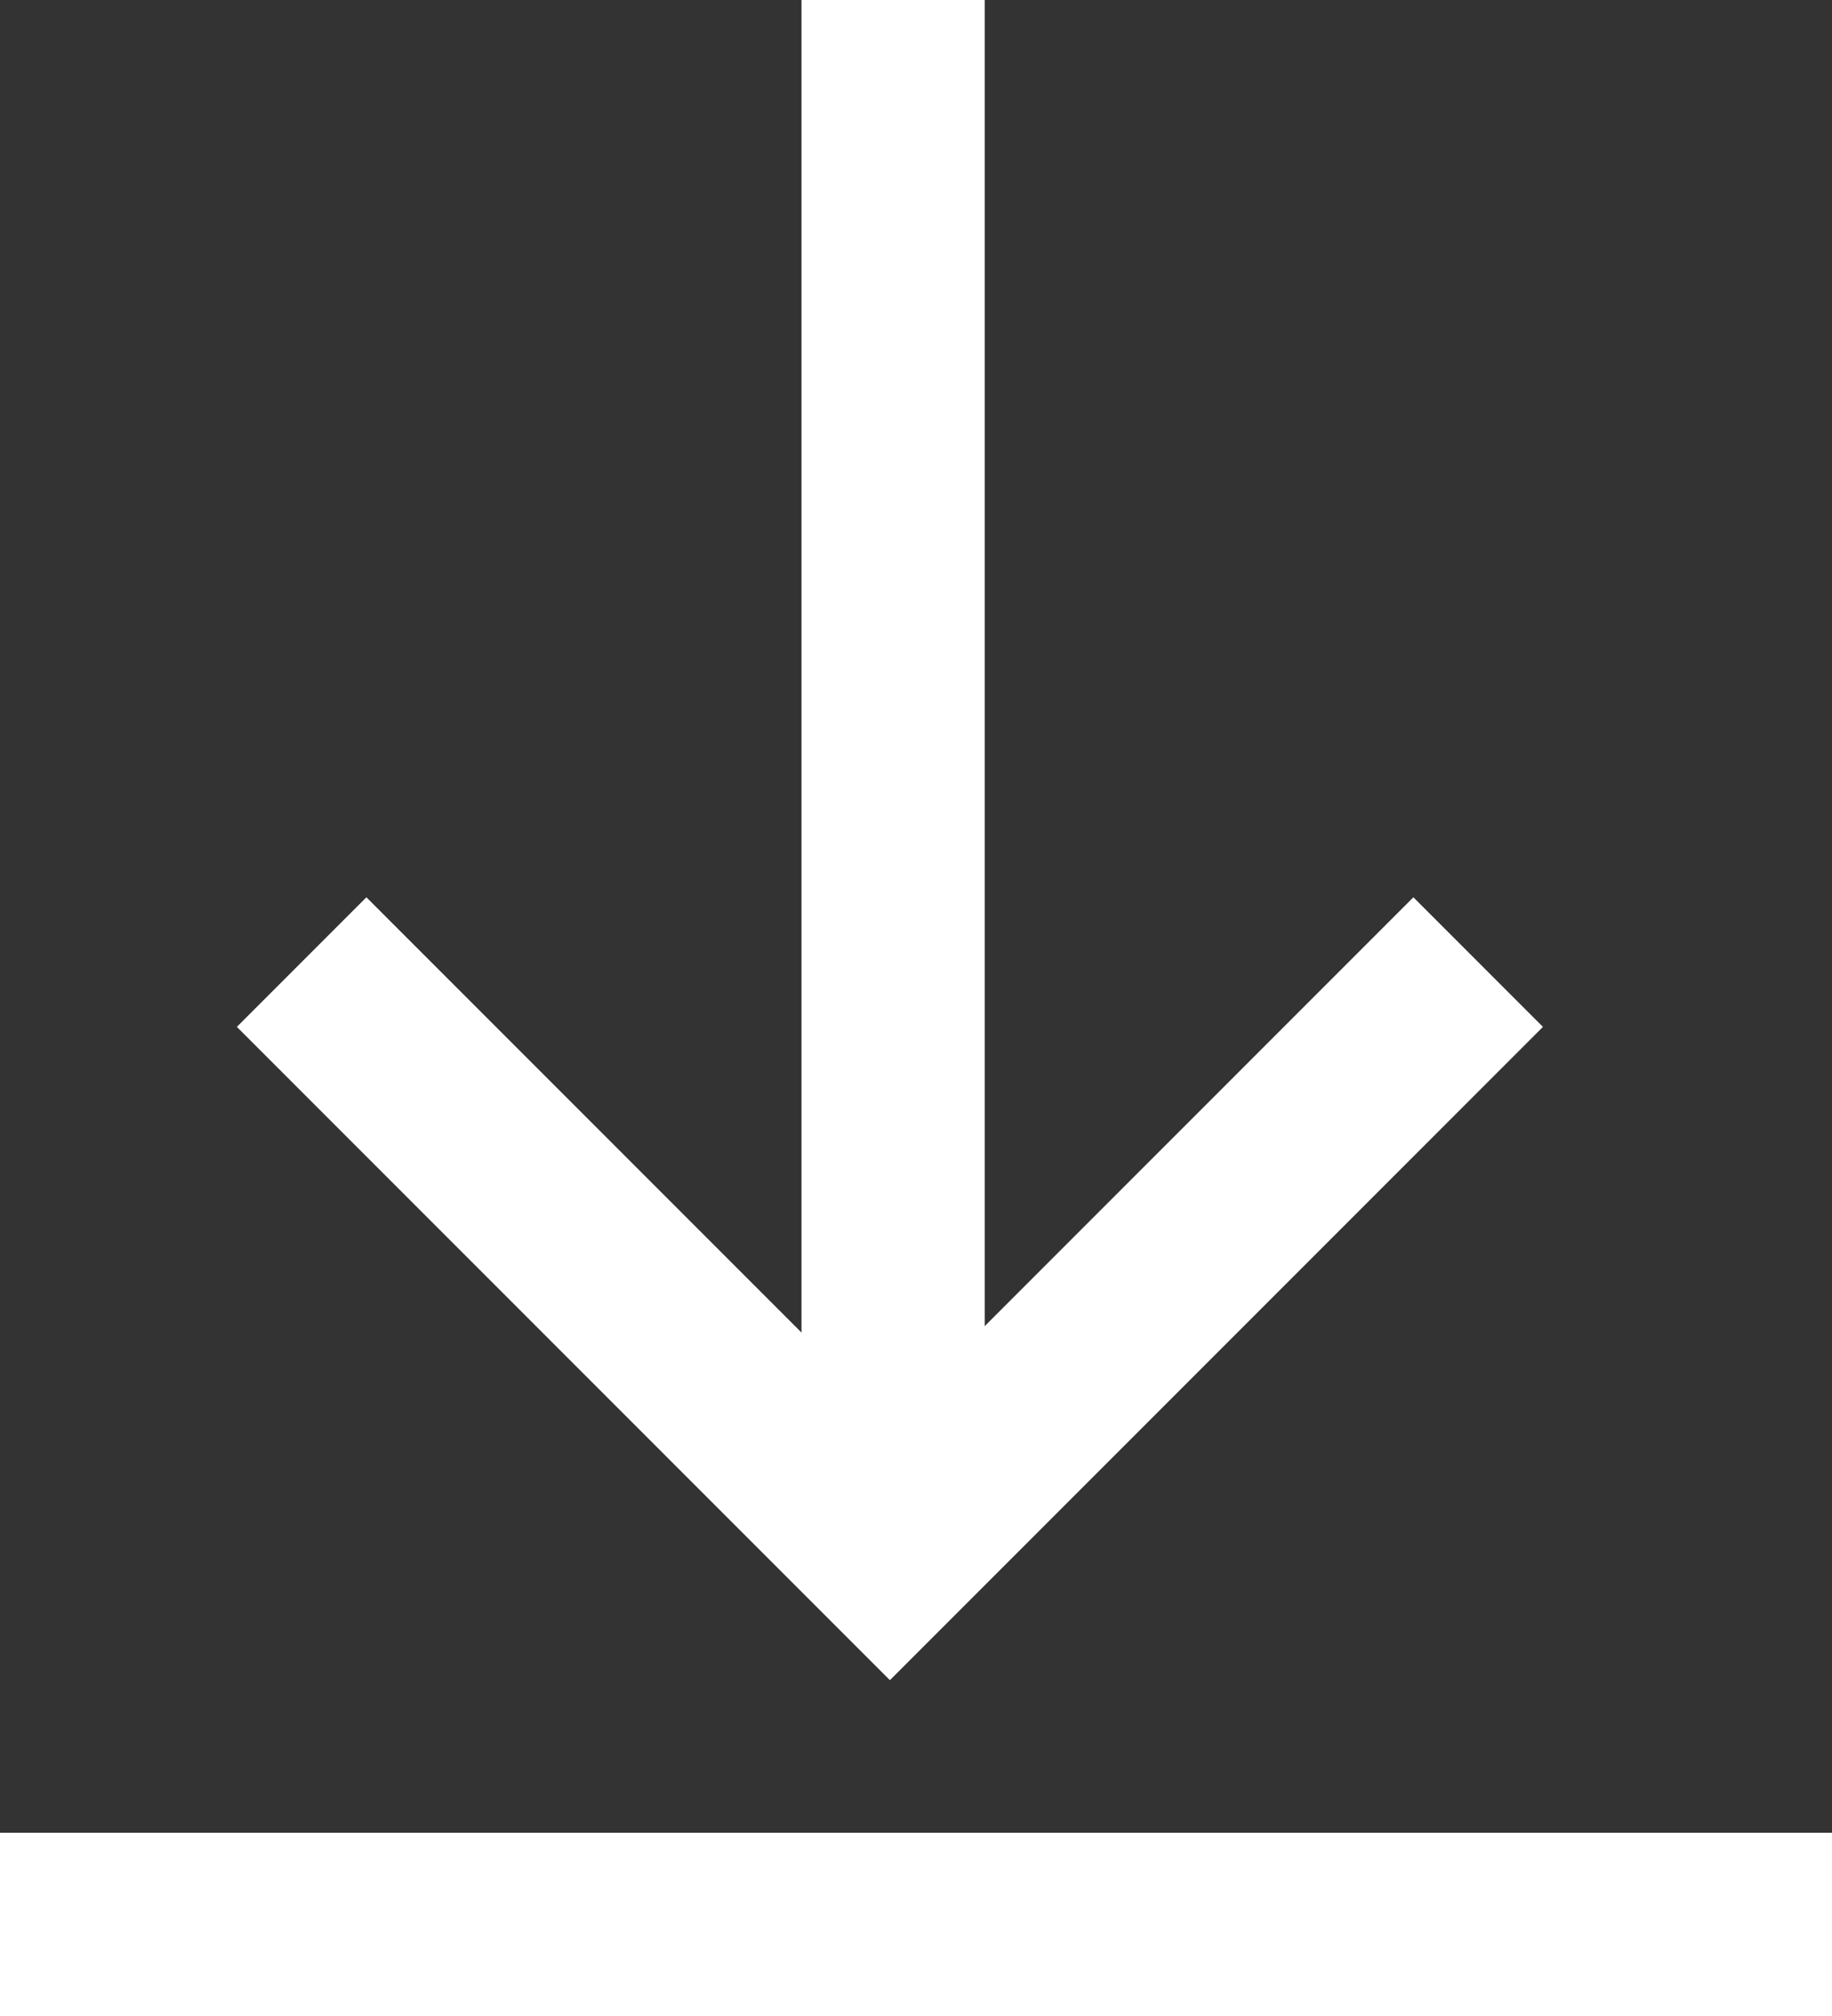 <svg xmlns="http://www.w3.org/2000/svg" xmlns:xlink="http://www.w3.org/1999/xlink" width="20" height="22" viewBox="0 0 20 22"><rect x="0" y="0" width="20" height="22" fill="#333333" stroke="none"/><defs><clipPath id="a"><rect width="20" height="22" transform="translate(0 0)" fill="none" stroke="#fff" stroke-width="2"/></clipPath></defs><g transform="translate(0 0.41)"><g transform="translate(0 -0.41)"><g clip-path="url(#a)"><line y2="15" transform="translate(9.75 1)" fill="none" stroke="#fff" stroke-linecap="square" stroke-miterlimit="8" stroke-width="2"/></g></g><path d="M7,19l5.715,5.715L18.43,19" transform="translate(-3 -8.204)" fill="none" stroke="#fff" stroke-linecap="square" stroke-miterlimit="8" stroke-width="2"/><g transform="translate(0 -0.41)"><g clip-path="url(#a)"><line x1="18" transform="translate(1 21)" fill="none" stroke="#fff" stroke-linecap="square" stroke-miterlimit="8" stroke-width="2"/></g></g></g></svg>